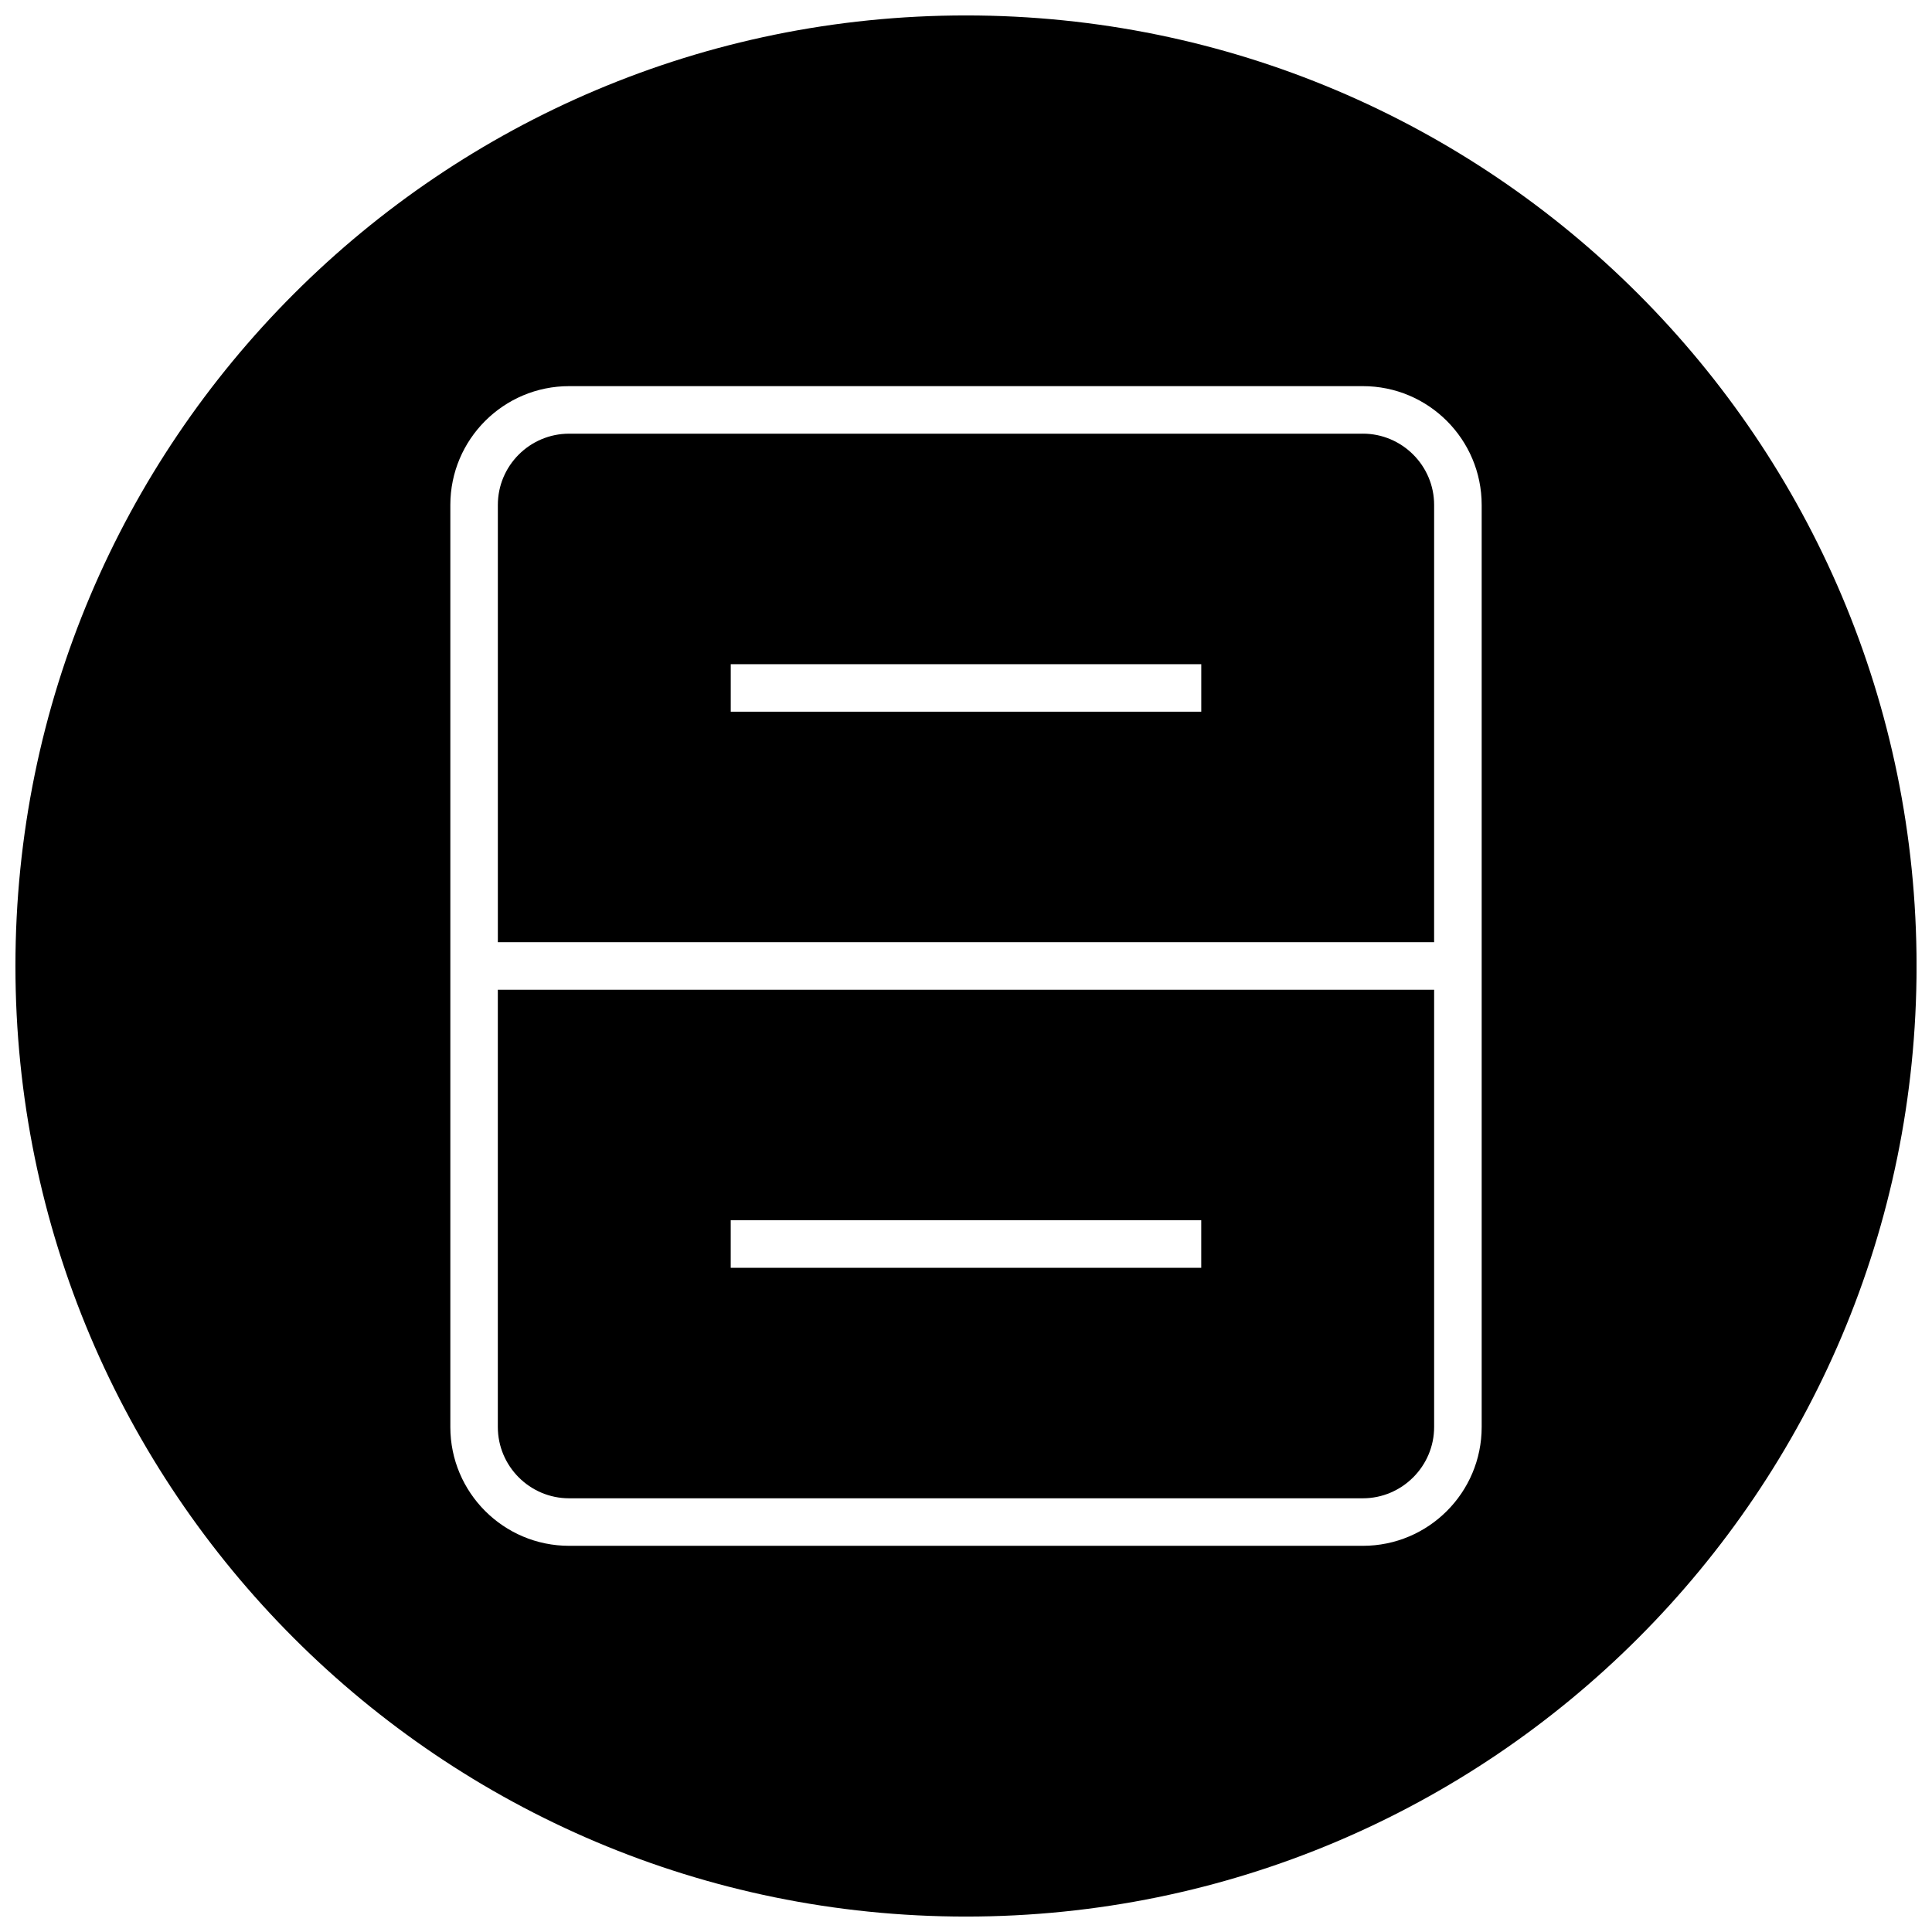 <?xml version="1.0" encoding="UTF-8"?>
<!-- Uploaded to: SVG Repo, www.svgrepo.com, Generator: SVG Repo Mixer Tools -->
<svg width="800px" height="800px" version="1.1" viewBox="144 144 512 512" xmlns="http://www.w3.org/2000/svg">
 <defs>
  <clipPath id="a">
   <path d="m148.09 148.09h503.81v503.81h-503.81z"/>
  </clipPath>
 </defs>
 <path d="m275.93 522.17c0 10.391 8.469 18.895 18.895 18.895h210.34c10.391 0 18.895-8.5 18.895-18.895v-115.88h-248.13zm61.719-54.789h124.69v12.594h-124.69z"/>
 <path d="m505.17 258.93h-210.34c-10.422 0-18.895 8.469-18.895 18.895v115.87h248.12l0.004-115.88c0-10.422-8.504-18.891-18.895-18.891zm-42.824 73.68h-124.69v-12.594h124.69z"/>
 <g clip-path="url(#a)">
  <path d="m400 148.09c-139.12 0-251.91 112.79-251.91 251.91 0 139.11 112.79 251.91 251.91 251.91 139.11 0 251.91-112.79 251.91-251.91-0.004-139.12-112.79-251.91-251.91-251.91zm136.66 374.08c0 17.383-14.105 31.488-31.488 31.488h-210.34c-17.383 0-31.488-14.105-31.488-31.488v-244.35c0-17.383 14.105-31.488 31.488-31.488h210.34c17.383 0 31.488 14.105 31.488 31.488z"/>
 </g>
</svg>